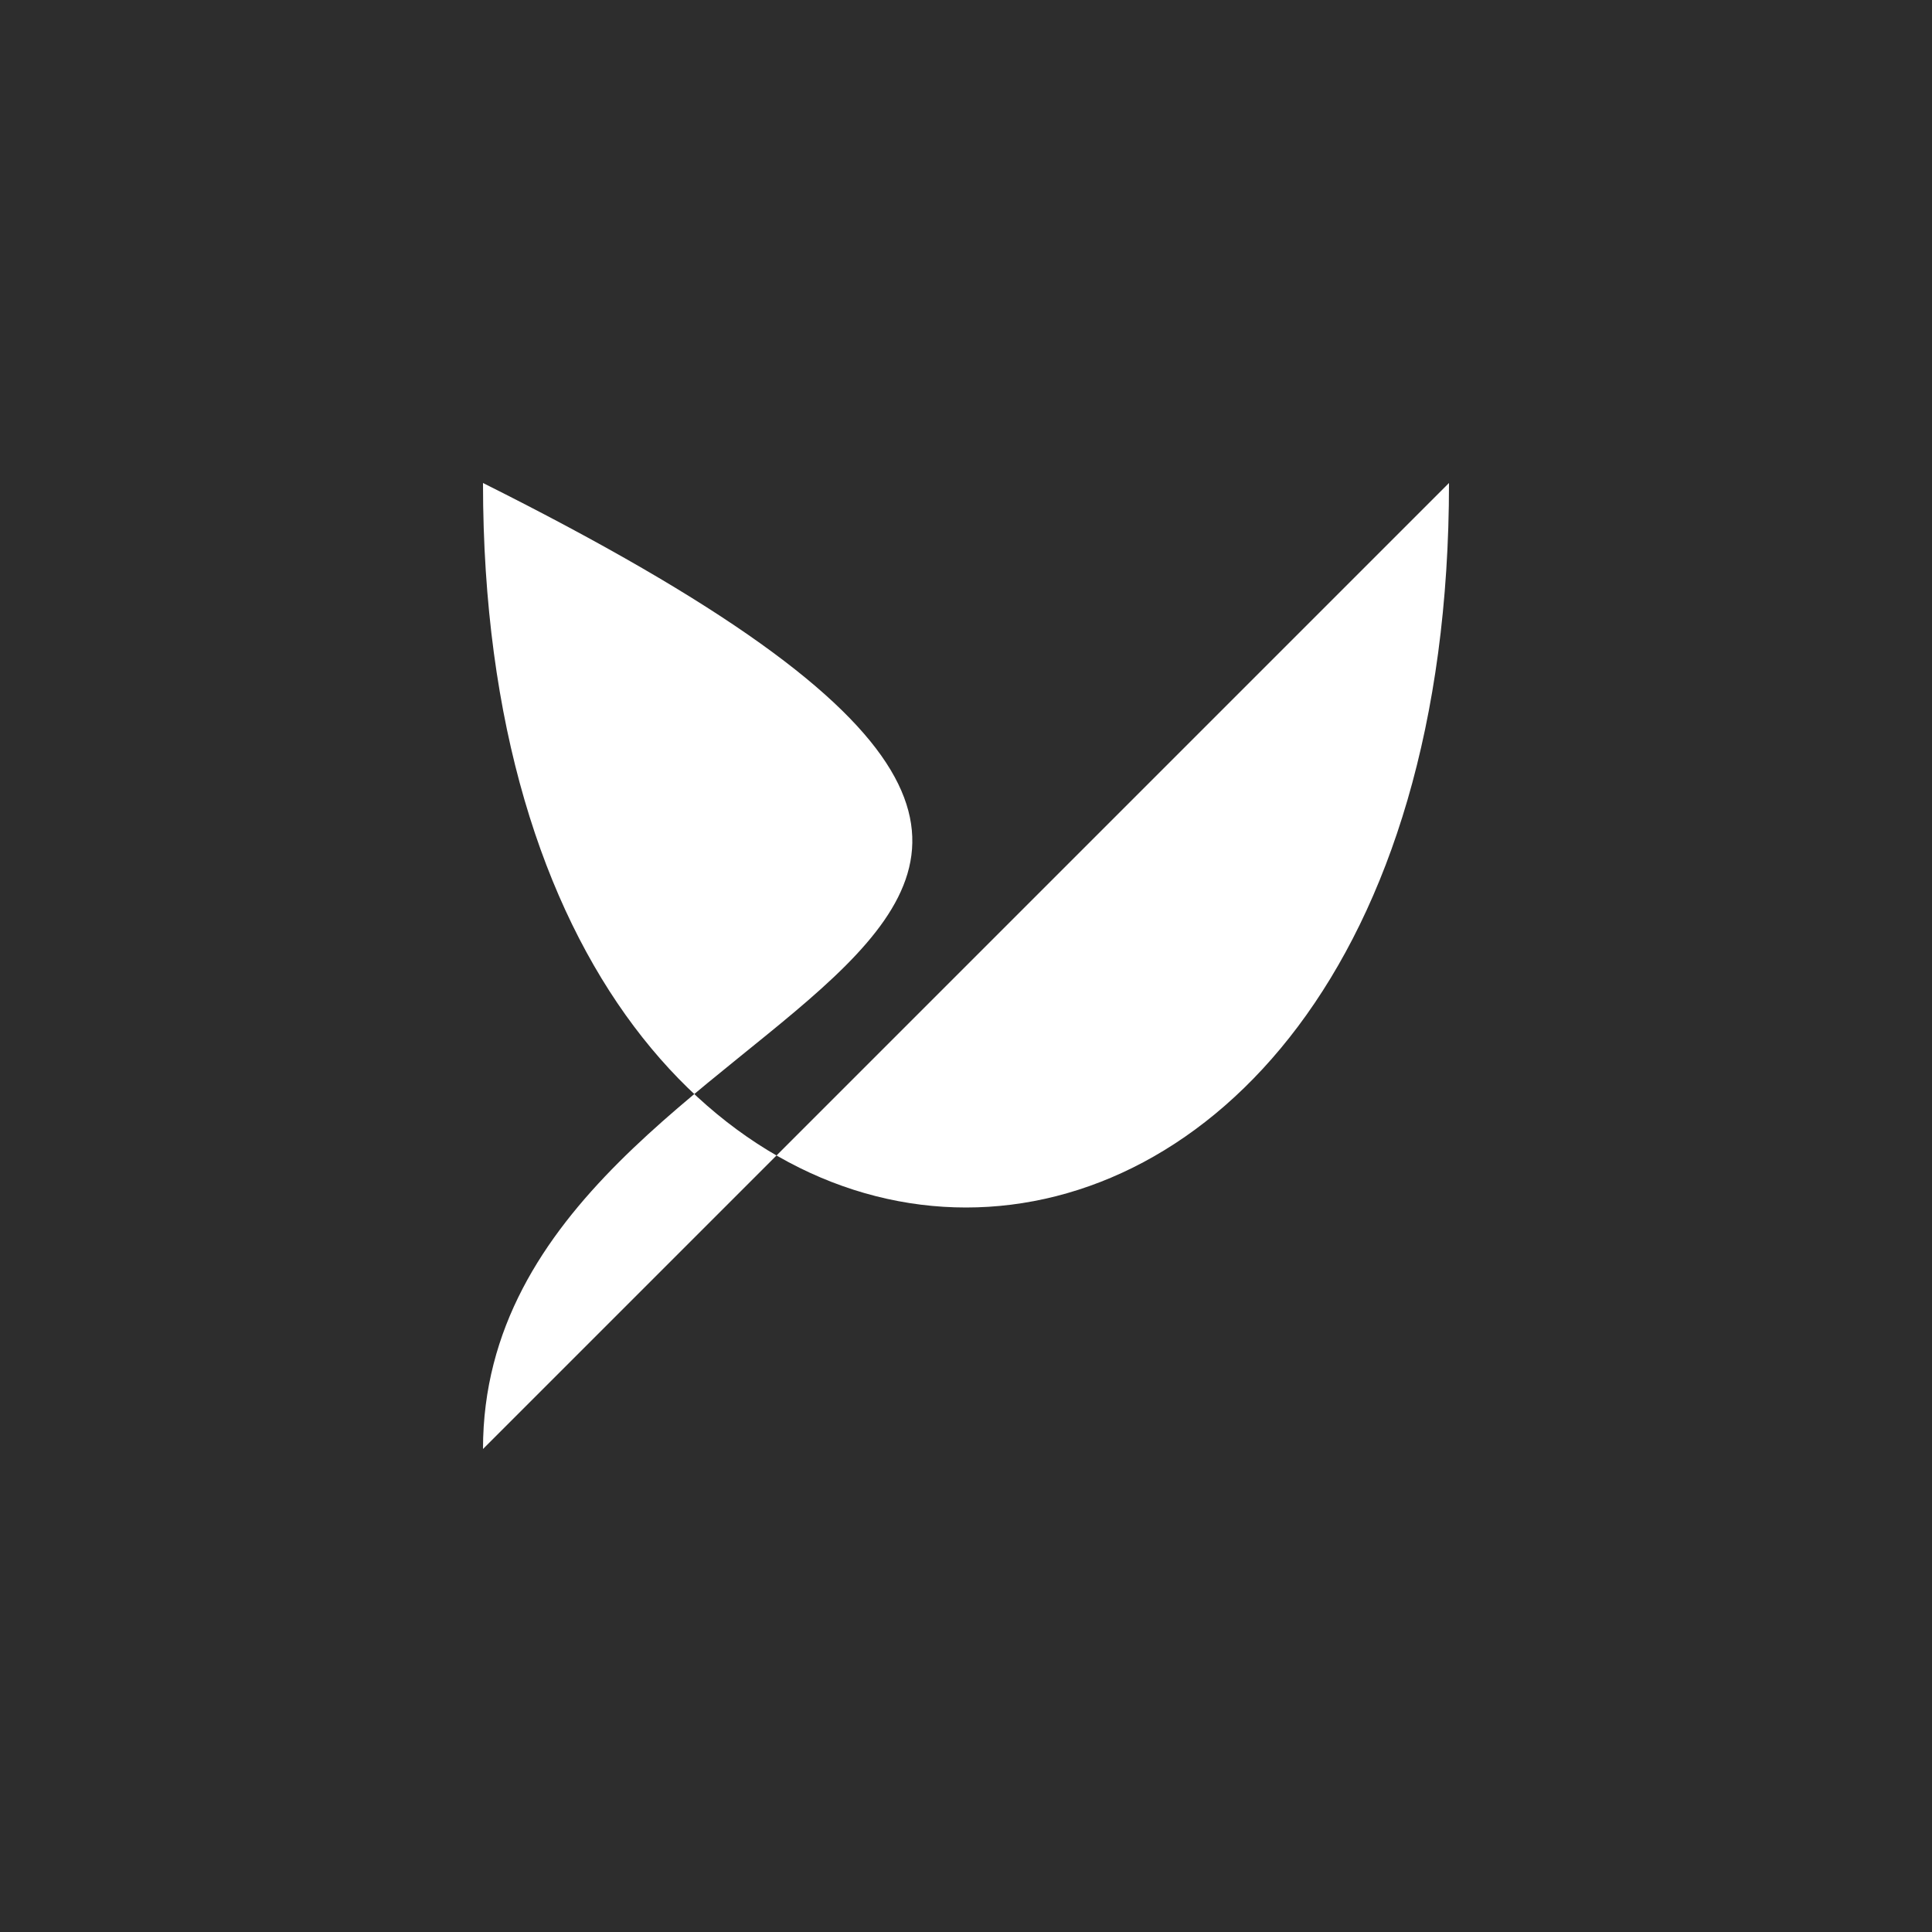 <svg xmlns="http://www.w3.org/2000/svg" xmlns:xlink="http://www.w3.org/1999/xlink" width="64" height="64" viewBox="0 0 64 64">
  <rect width="64" height="64" fill="#2D2D2D"/>
  <path d="M16 48 C16 32, 48 32, 16 16 C16 48, 48 48, 48 16" fill="#ffffff"/>
</svg>
